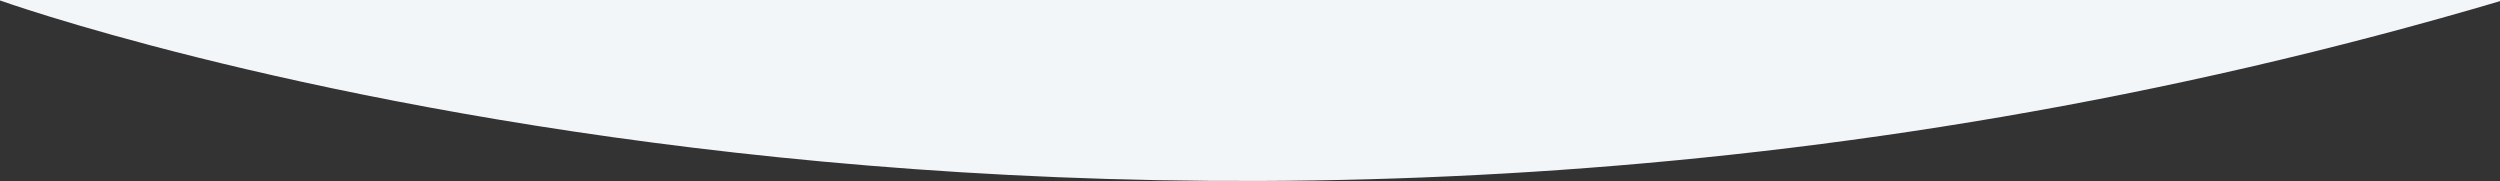 <svg xmlns="http://www.w3.org/2000/svg" width="1920" height="139" viewBox="0 0 1920 139">
  <rect x="0" y="0" width="1920" height="139" fill="#333333" stroke="none"/>
<defs>
    <style>
      .cls-1 {
        fill: #f3f6f9;
        fill-rule: evenodd;
      }
    </style>
  </defs>
  <path class="cls-1" d="M-1,810s868.291,312.74,1924,0H-1Z" transform="translate(0 -810)"/>
</svg>
